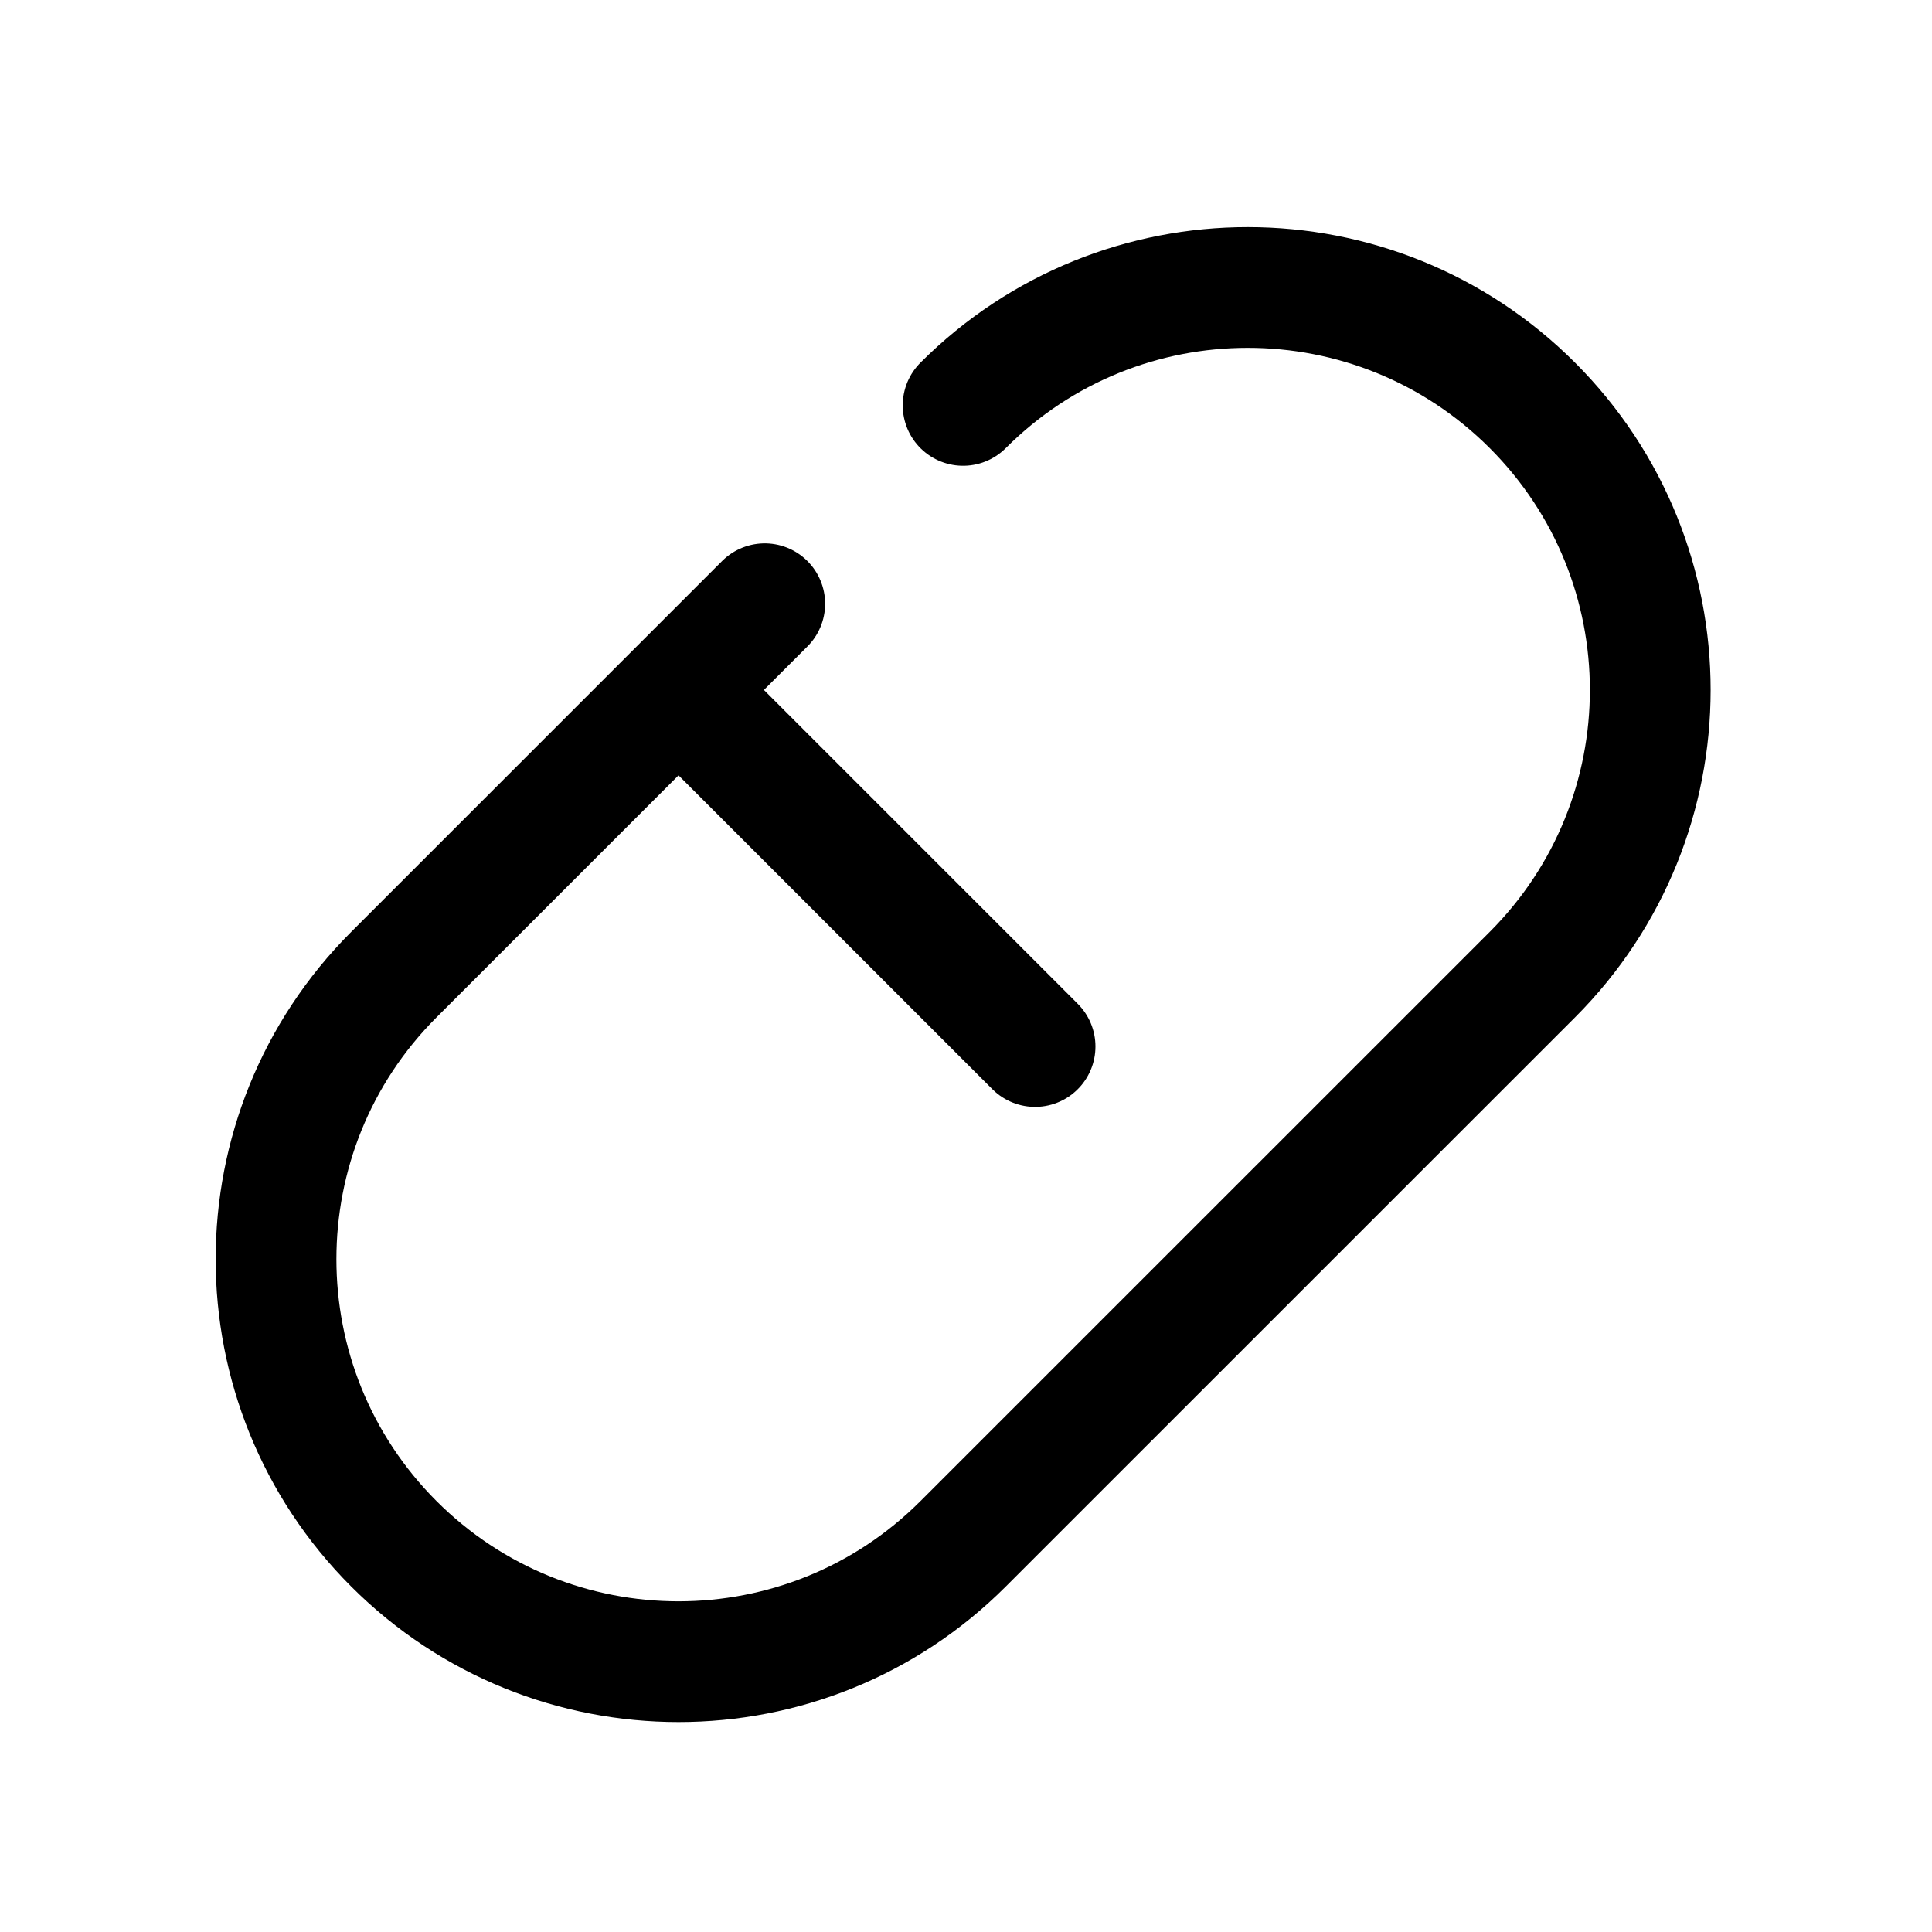 <svg xmlns="http://www.w3.org/2000/svg" fill="none" viewBox="0 0 24 24" height="800px" width="800px">
<path stroke-linejoin="round" stroke-linecap="round" stroke-width="1.5" stroke="#000000" d="M8.429 8.571L12.858 13M8.429 8.571L4.893 12.107C2.941 14.059 2.941 17.225 4.893 19.178C6.846 21.13 10.012 21.13 11.964 19.178L19.036 12.107C20.988 10.154 20.988 6.988 19.036 5.036C17.083 3.083 13.917 3.083 11.964 5.036M8.429 8.571L9.5 7.5"></path>
</svg>
